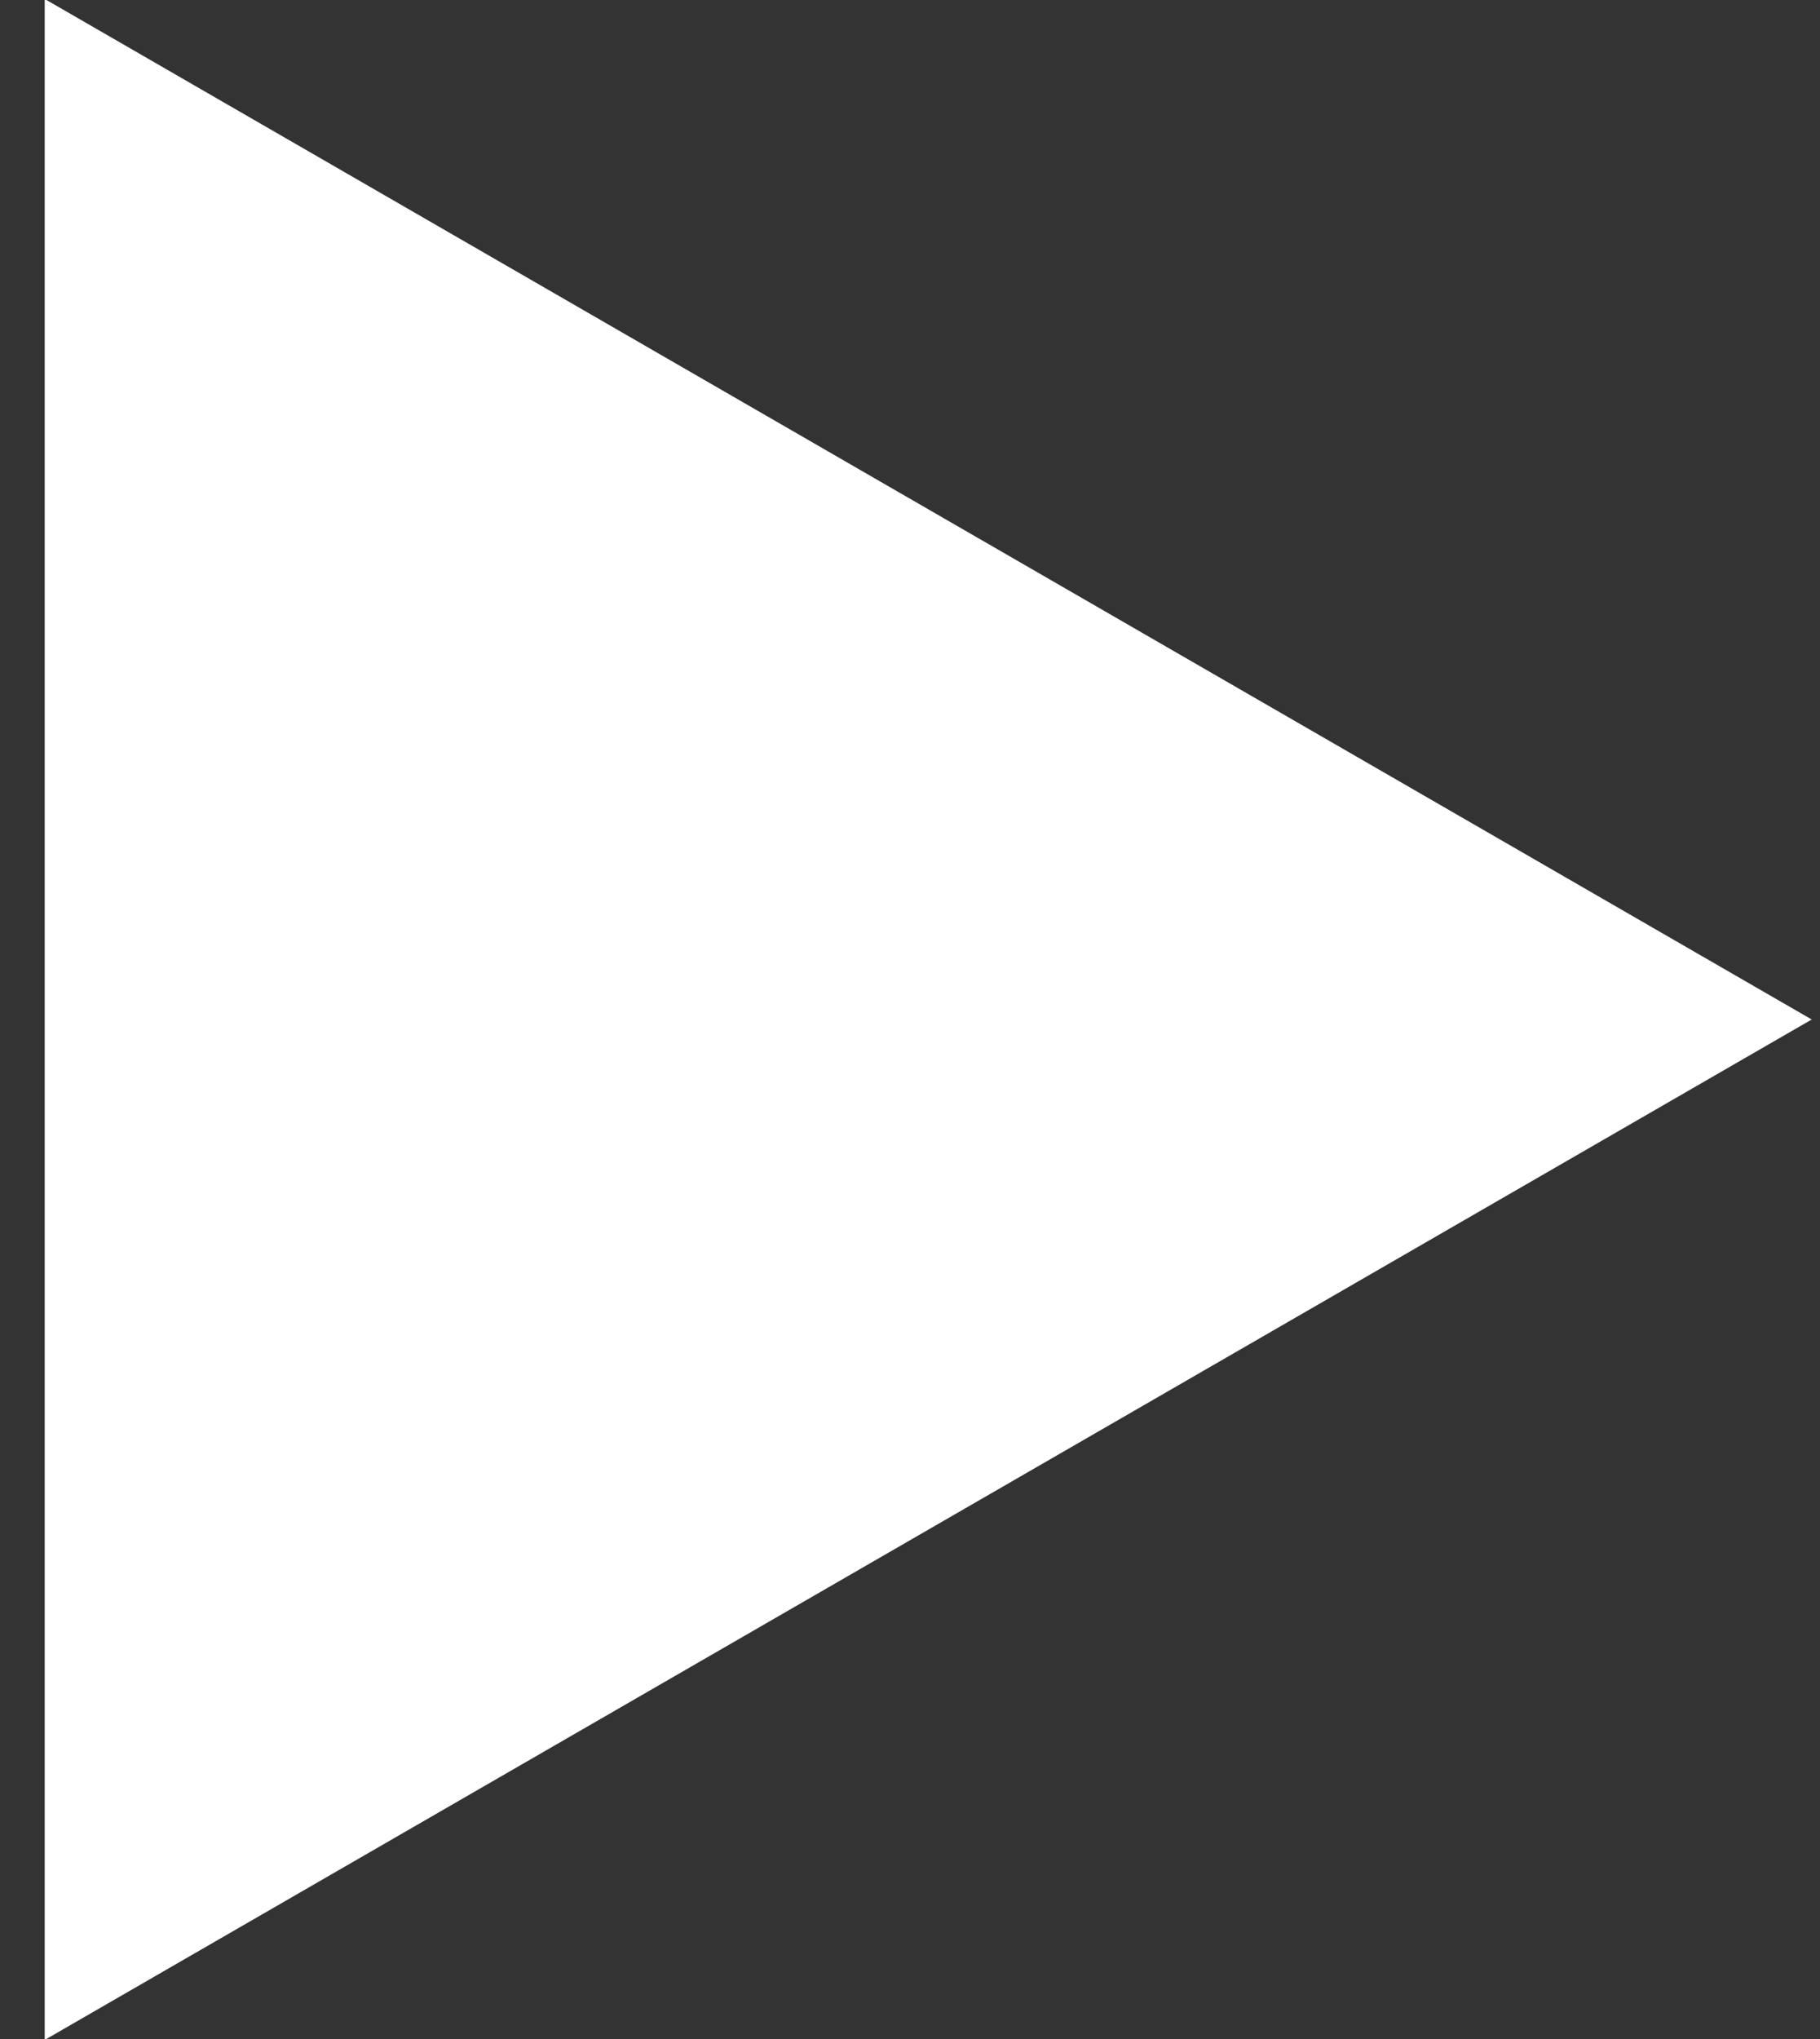 <?xml version="1.0" encoding="utf-8"?>
<!-- Generator: Adobe Illustrator 15.1.0, SVG Export Plug-In . SVG Version: 6.00 Build 0)  -->
<!DOCTYPE svg PUBLIC "-//W3C//DTD SVG 1.0//EN" "http://www.w3.org/TR/2001/REC-SVG-20010904/DTD/svg10.dtd">
<svg version="1.0" id="形狀_71_拷貝_1_" xmlns="http://www.w3.org/2000/svg" xmlns:xlink="http://www.w3.org/1999/xlink"
	 x="0px" y="0px" width="25px" height="28px" viewBox="0 0 25 28" enable-background="new 0 0 25 28" xml:space="preserve">
<rect x="0" y="0" width="25" height="28" fill="#333333" stroke="none"/>
<g id="形狀_71_拷貝">
	<g>
		<polygon fill-rule="evenodd" clip-rule="evenodd" fill="#FFFFFF" points="0.614,-0.014 0.614,28.013 24.886,14 		"/>
	</g>
</g>
</svg>
